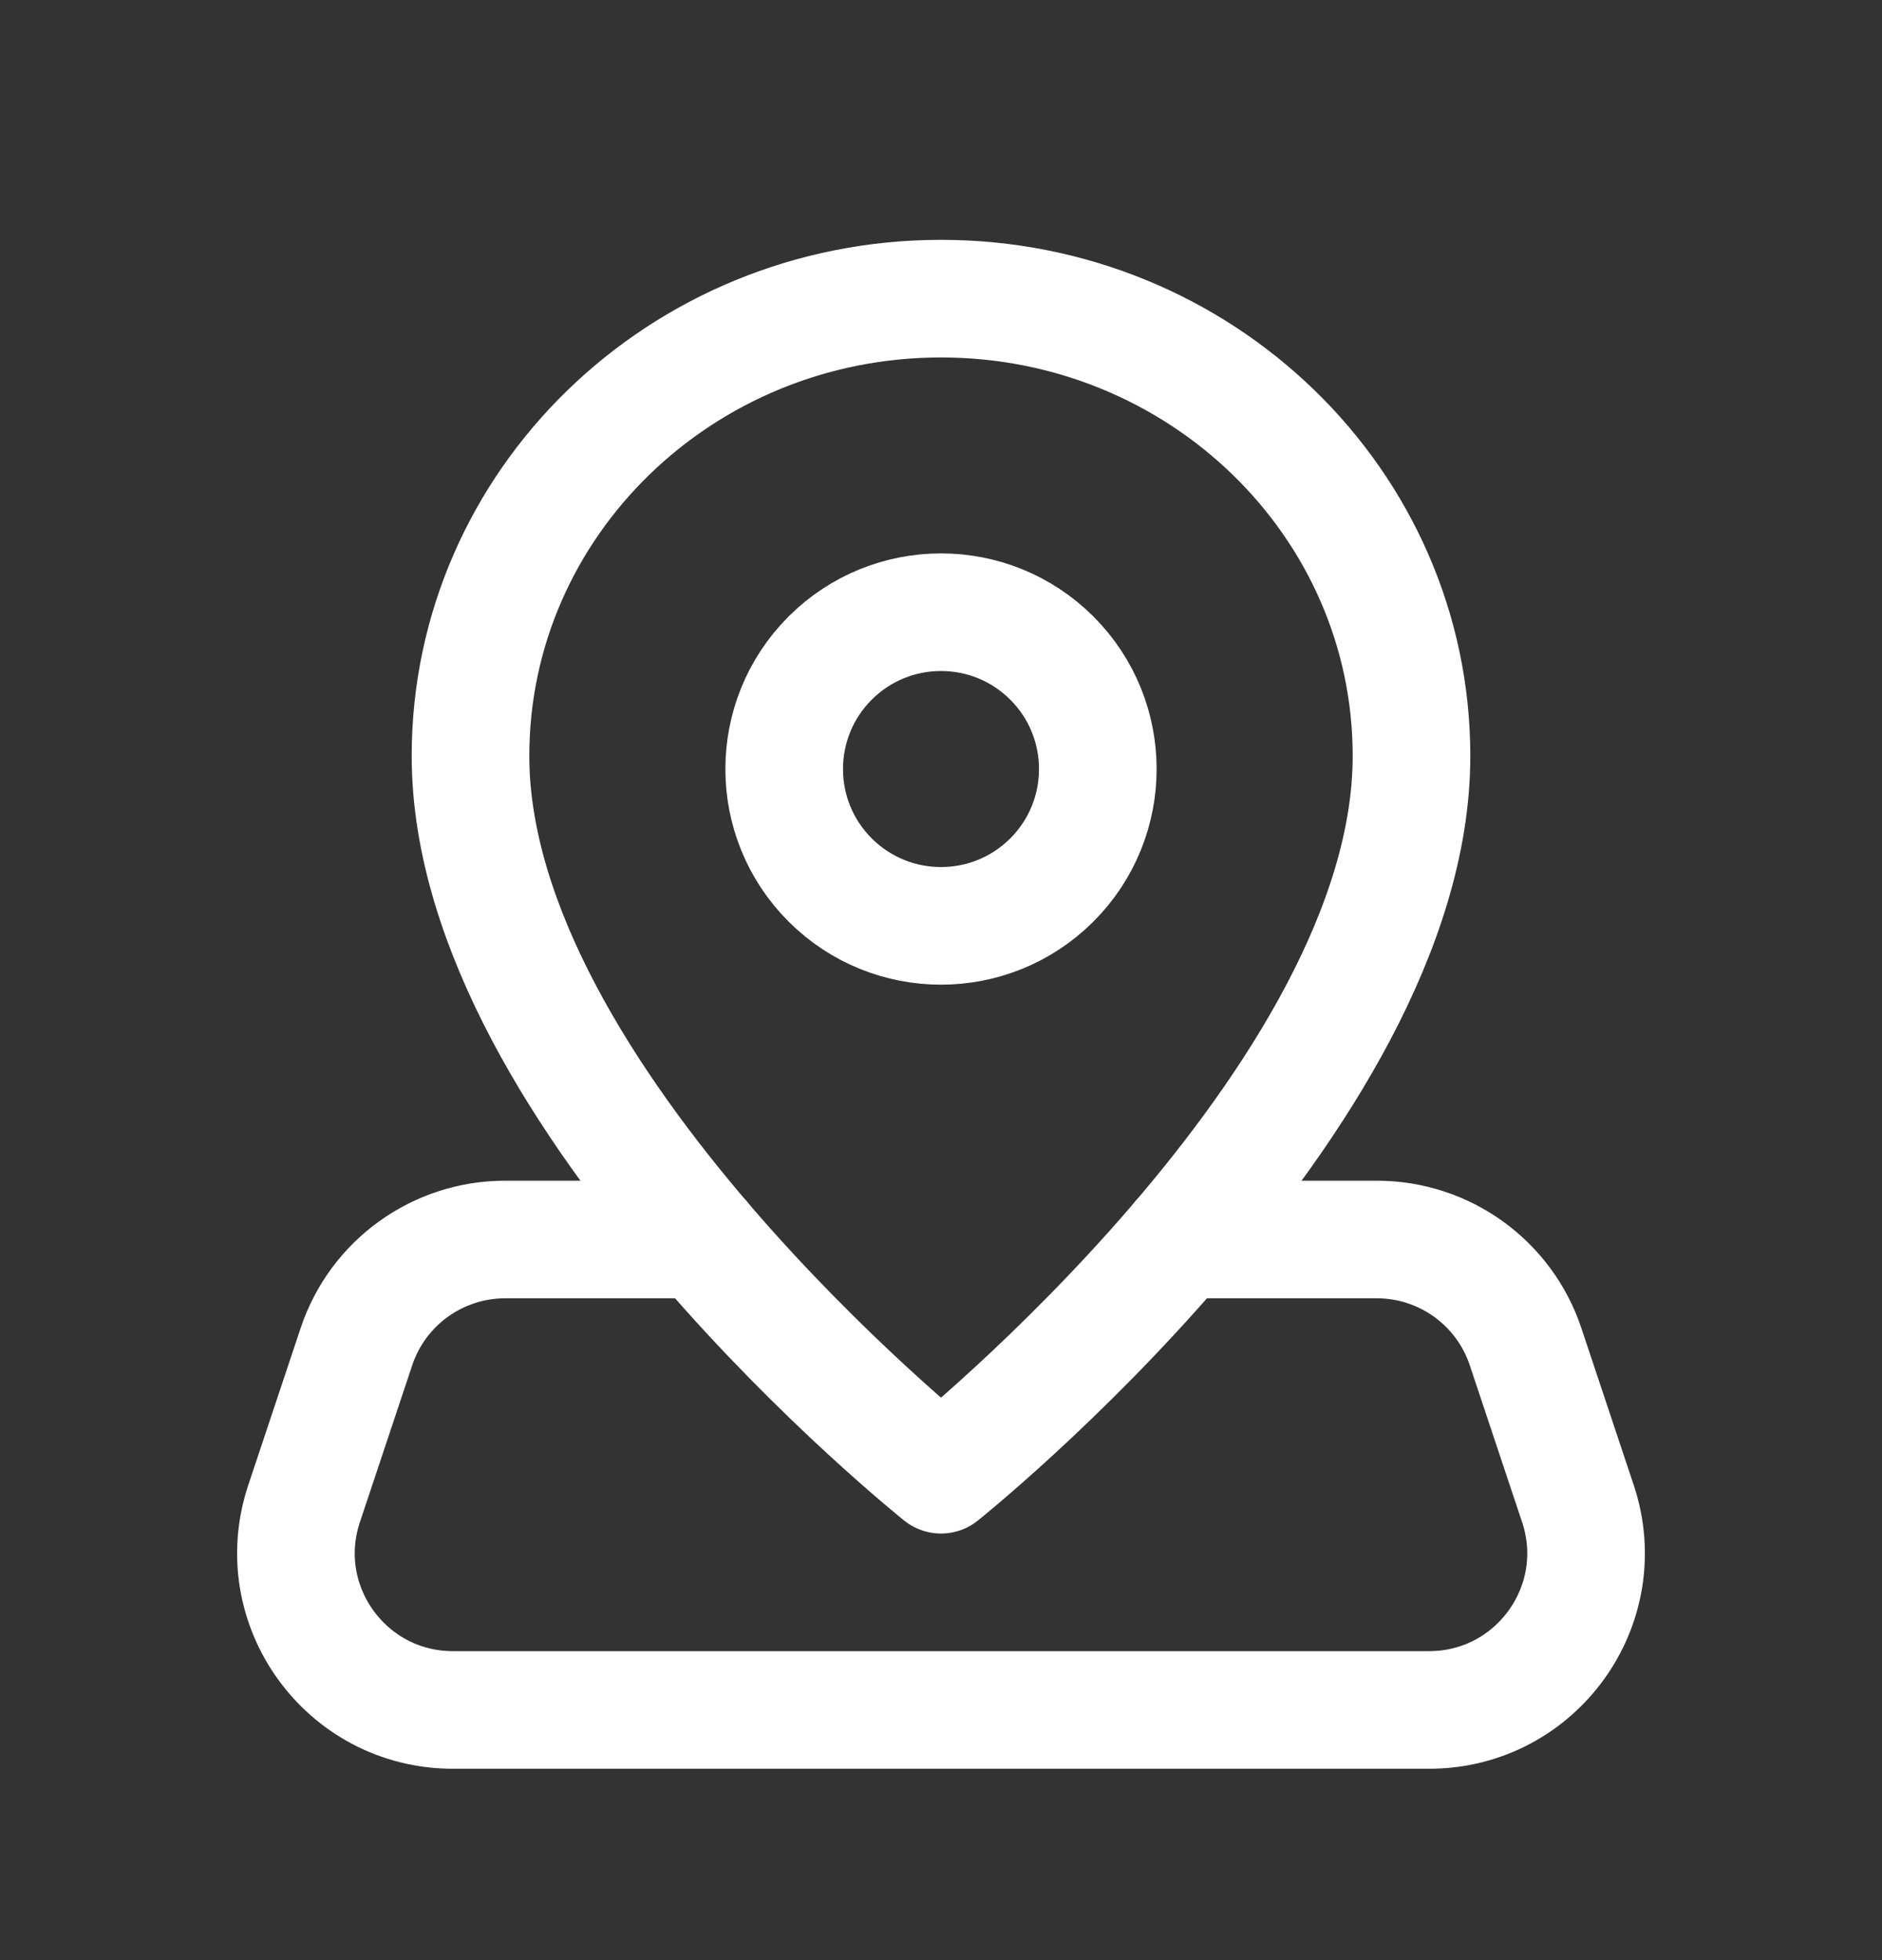<svg width="24" height="25" viewBox="0 0 24 25" fill="none" xmlns="http://www.w3.org/2000/svg">
<rect x="0" y="0" width="24" height="25" fill="#333333" stroke="none"/>
<path d="M15.049 15.809H17.558C18.419 15.809 19.183 16.36 19.455 17.177L20.122 19.177C20.554 20.472 19.59 21.809 18.225 21.809H5.775C4.41 21.809 3.446 20.472 3.878 19.177L4.545 17.177C4.816 16.36 5.581 15.809 6.442 15.809H8.952" stroke="white" stroke-width="1.5" stroke-linecap="round" stroke-linejoin="round"/>
<path fill-rule="evenodd" clip-rule="evenodd" d="M12 18.809C12 18.809 6 14.017 6 9.642C6 6.421 8.686 3.809 12 3.809C15.314 3.809 18 6.421 18 9.642C18 14.017 12 18.809 12 18.809Z" stroke="white" stroke-width="1.5" stroke-linecap="round" stroke-linejoin="round"/>
<path d="M13.414 8.394C14.195 9.175 14.195 10.442 13.414 11.223C12.633 12.004 11.367 12.004 10.586 11.223C9.805 10.442 9.805 9.175 10.586 8.394C11.367 7.613 12.633 7.613 13.414 8.394" stroke="white" stroke-width="1.5" stroke-linecap="round" stroke-linejoin="round"/>
</svg>
